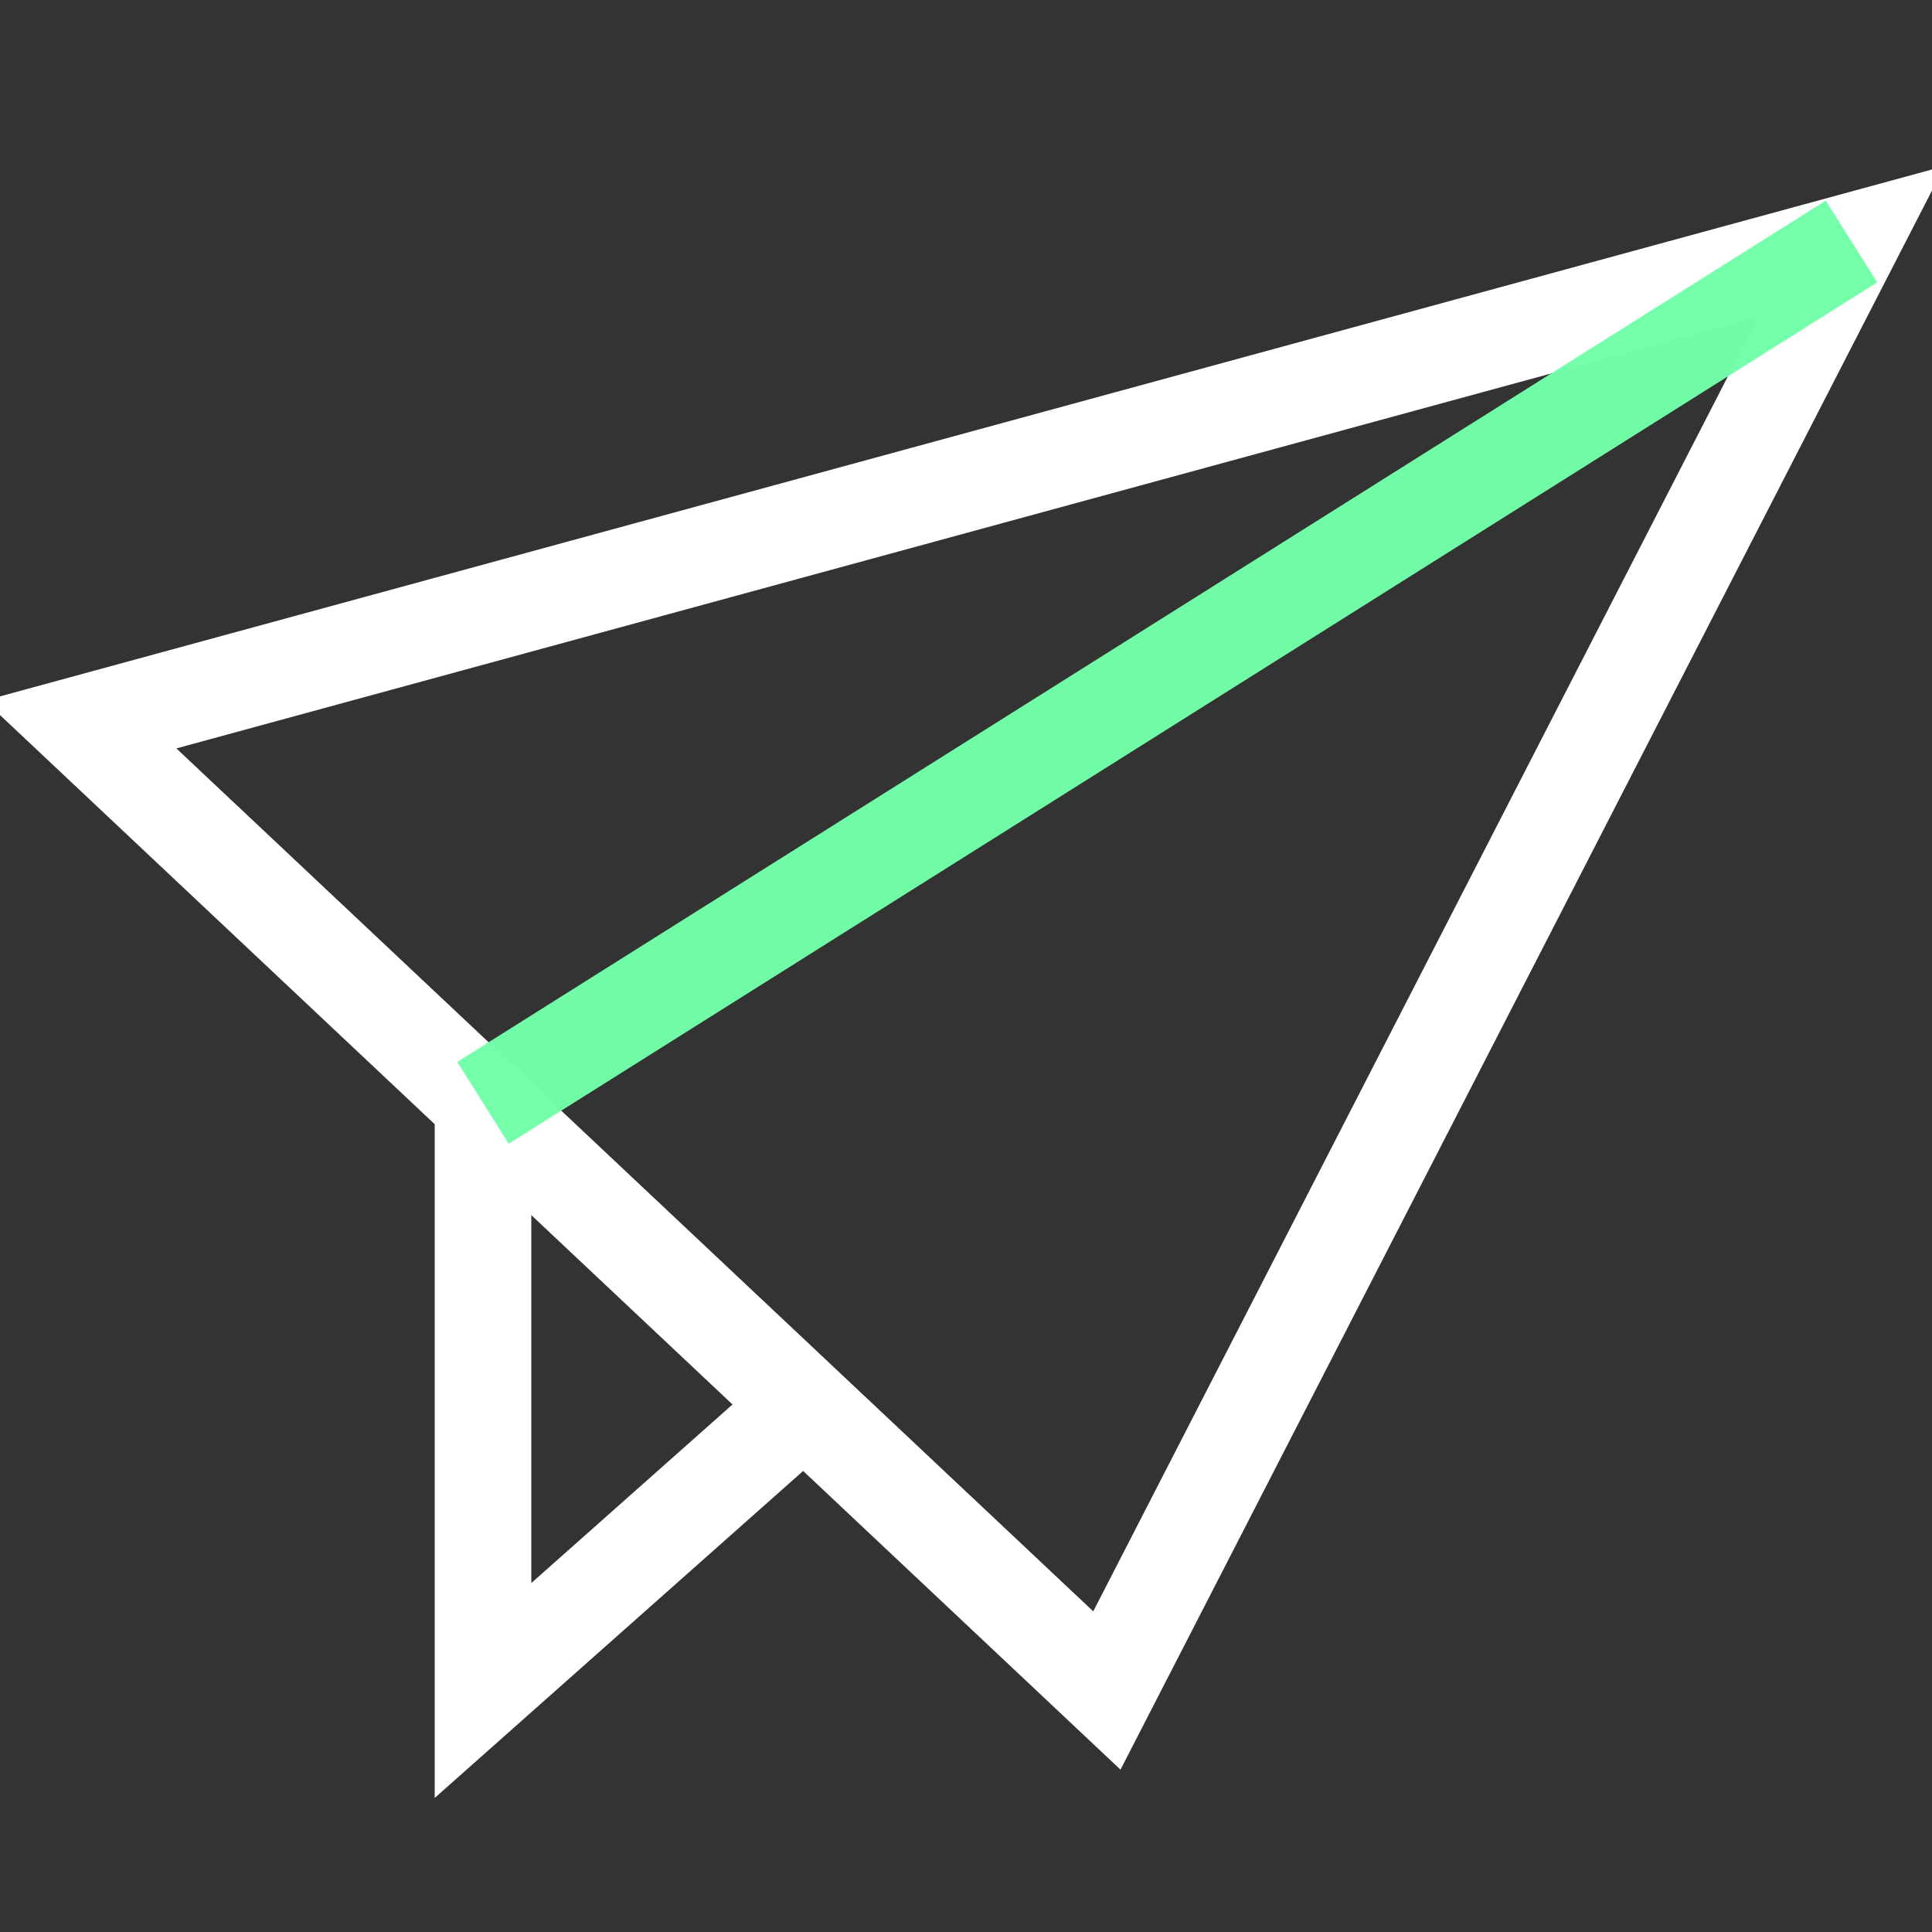 <svg width="60" height="60" viewBox="0 0 60 60" fill="none" xmlns="http://www.w3.org/2000/svg">
<rect x="0" y="0" width="60" height="60" fill="#333333" stroke="none"/>
<g clip-path="url(#clip0_127_3196)">
<path d="M15 34.25V52.5L25 43.625" stroke="white" stroke-width="3" stroke-miterlimit="10"/>
<path d="M34.375 52.5L57.5 7.5L2.5 22.5L34.375 52.5Z" stroke="white" stroke-width="3" stroke-miterlimit="10"/>
<path d="M57.5 7.5L15 34.25" stroke="#72FFA9" stroke-opacity="0.98" stroke-width="3" stroke-miterlimit="10"/>
</g>
<defs>
<clipPath id="clip0_127_3196">
<rect width="60" height="60" fill="white"/>
</clipPath>
</defs>
</svg>
